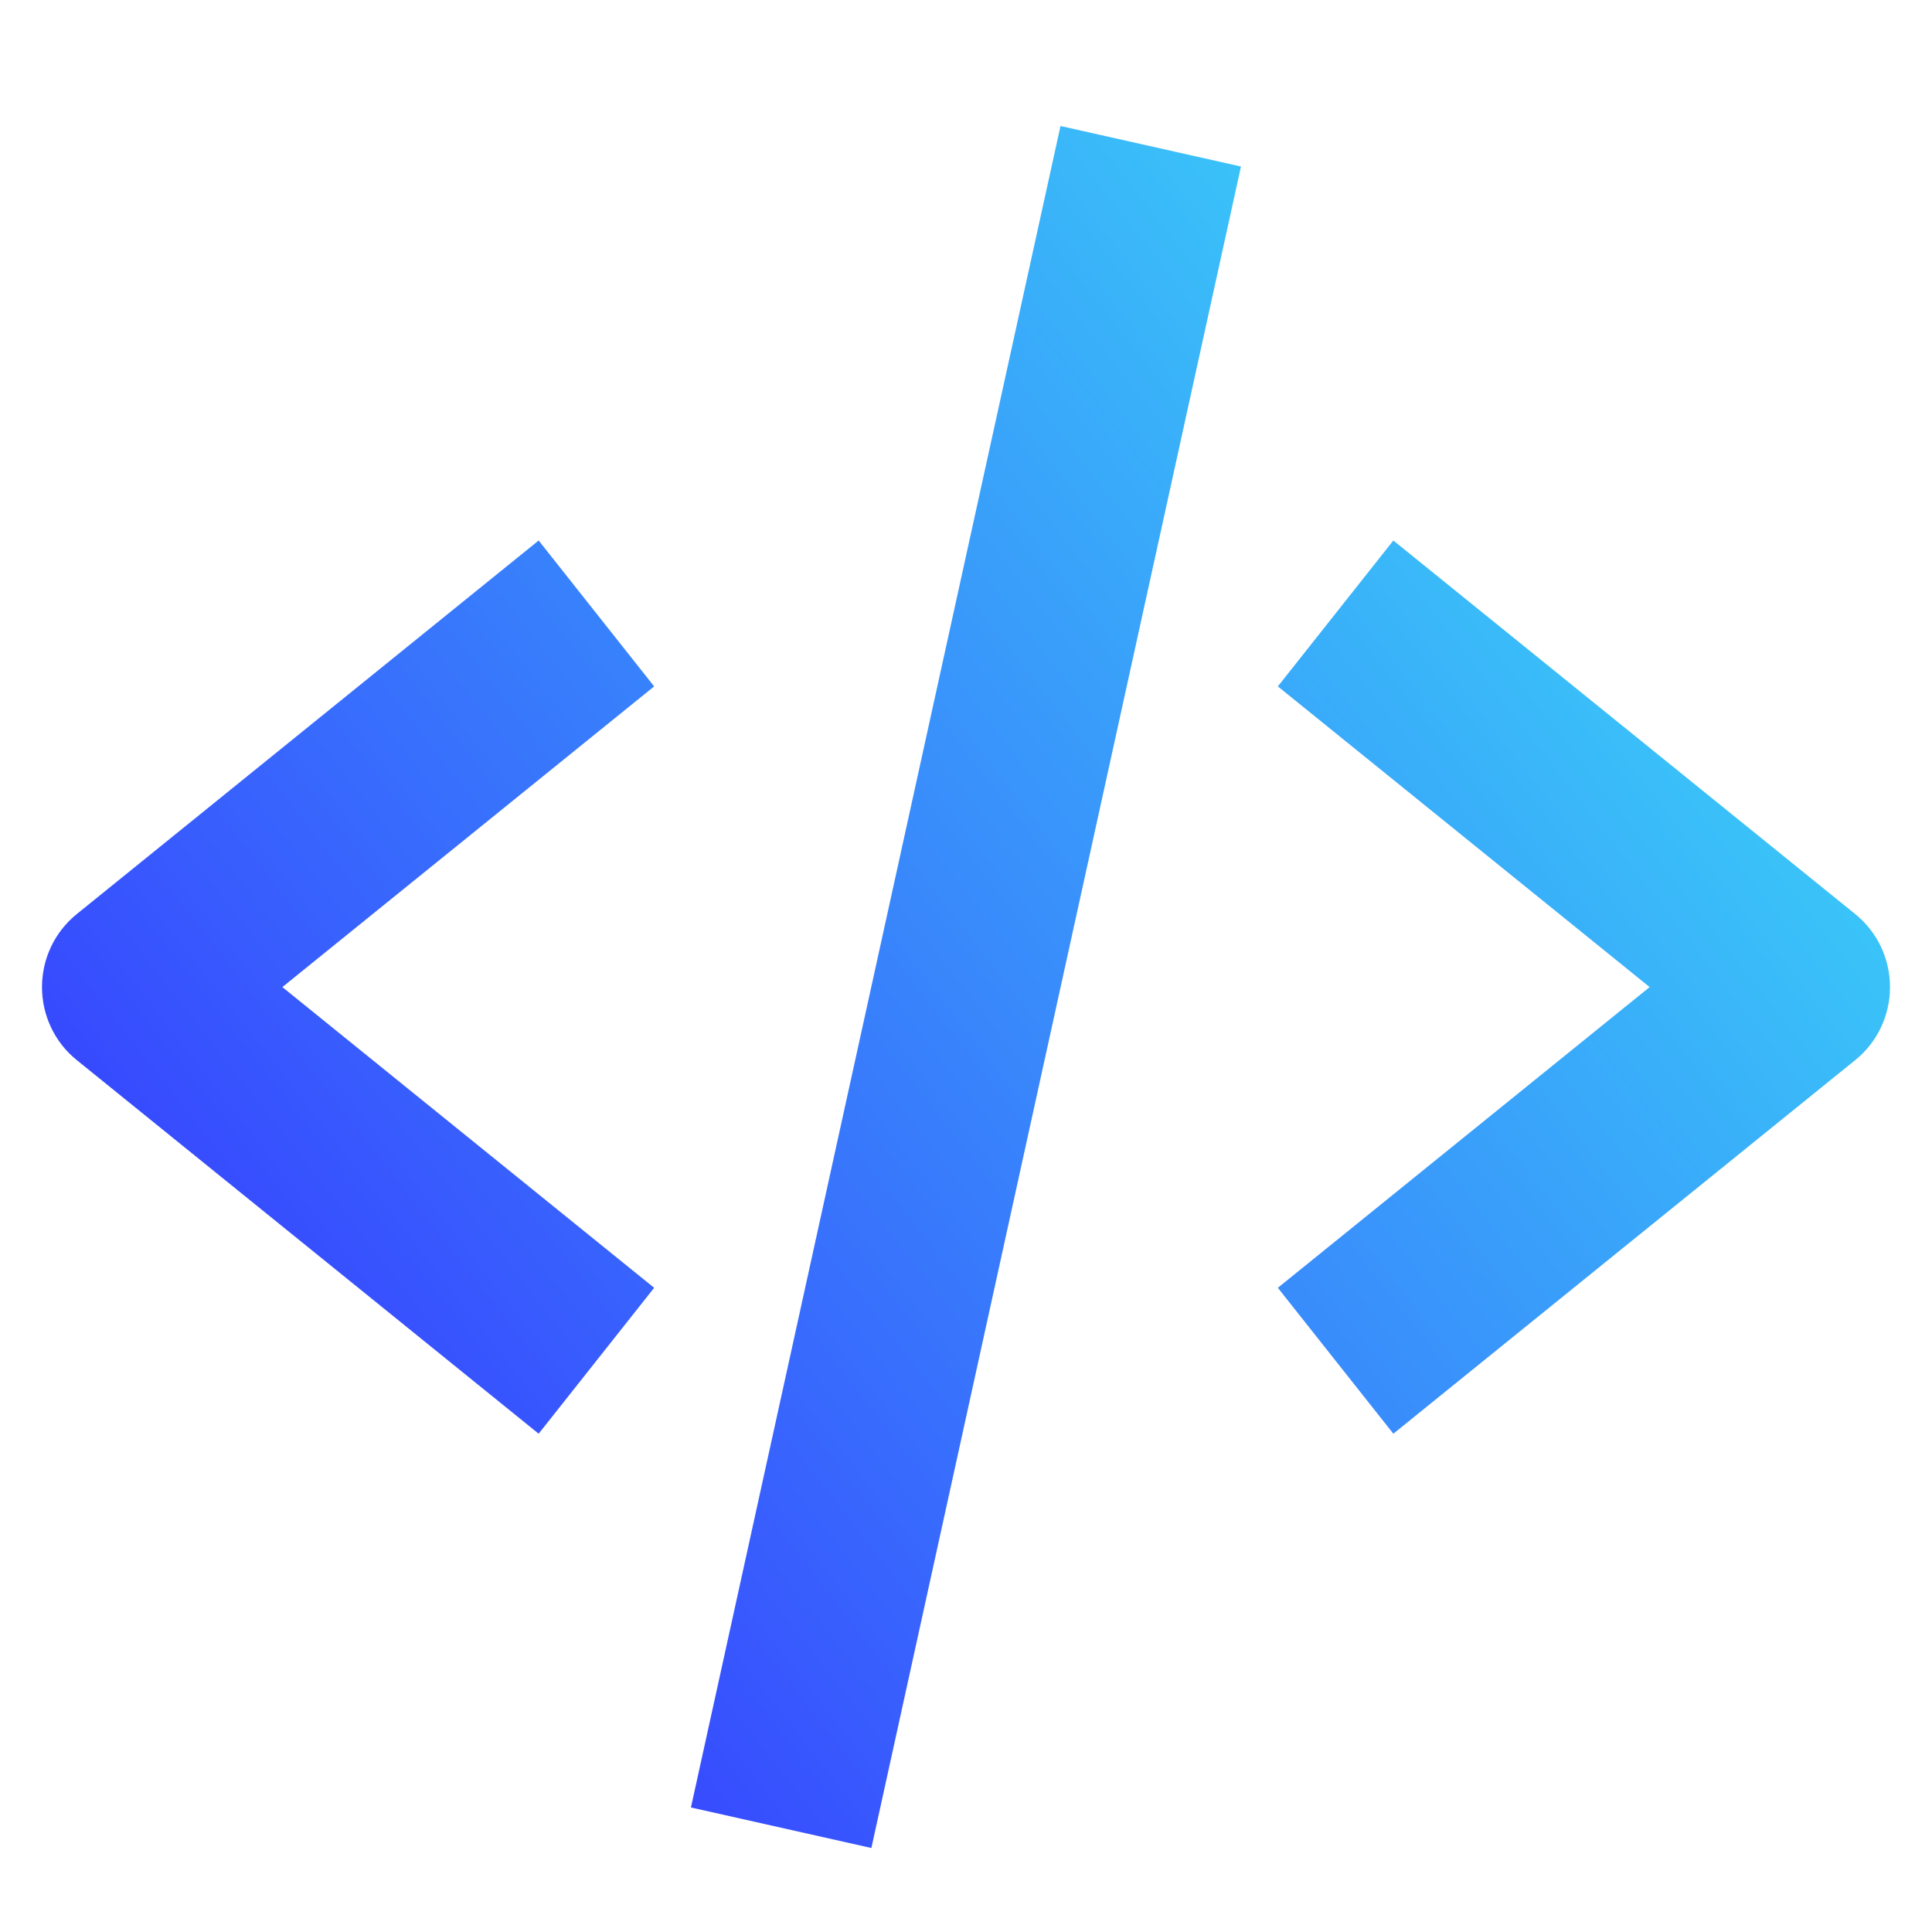 <svg width="46" height="46" viewBox="0 0 46 46" fill="none" xmlns="http://www.w3.org/2000/svg">
<path d="M12.825 34.136L15.575 30.662L6.723 23.502L15.575 16.343L12.825 12.869L1.826 21.765C1.568 21.974 1.36 22.238 1.217 22.538C1.074 22.839 1 23.169 1 23.502C1 23.836 1.074 24.165 1.217 24.466C1.36 24.767 1.568 25.031 1.826 25.239L12.825 34.136ZM33.175 12.869L30.425 16.343L39.277 23.502L30.425 30.662L33.175 34.136L44.174 25.239C44.432 25.031 44.64 24.767 44.783 24.466C44.926 24.165 45 23.836 45 23.502C45 23.169 44.926 22.839 44.783 22.538C44.64 22.238 44.432 21.974 44.174 21.765L33.175 12.869ZM29.547 3.965L20.747 44L16.451 43.035L25.25 3L29.547 3.965Z" fill="url(#paint0_linear_30802_2961)"/>
<defs>
<linearGradient id="paint0_linear_30802_2961" x1="3.522" y1="32.611" x2="35.538" y2="7.597" gradientUnits="userSpaceOnUse">
<stop stop-color="#373FFF"/>
<stop offset="1" stop-color="#3ACAF8"/>
</linearGradient>
</defs>
</svg>
